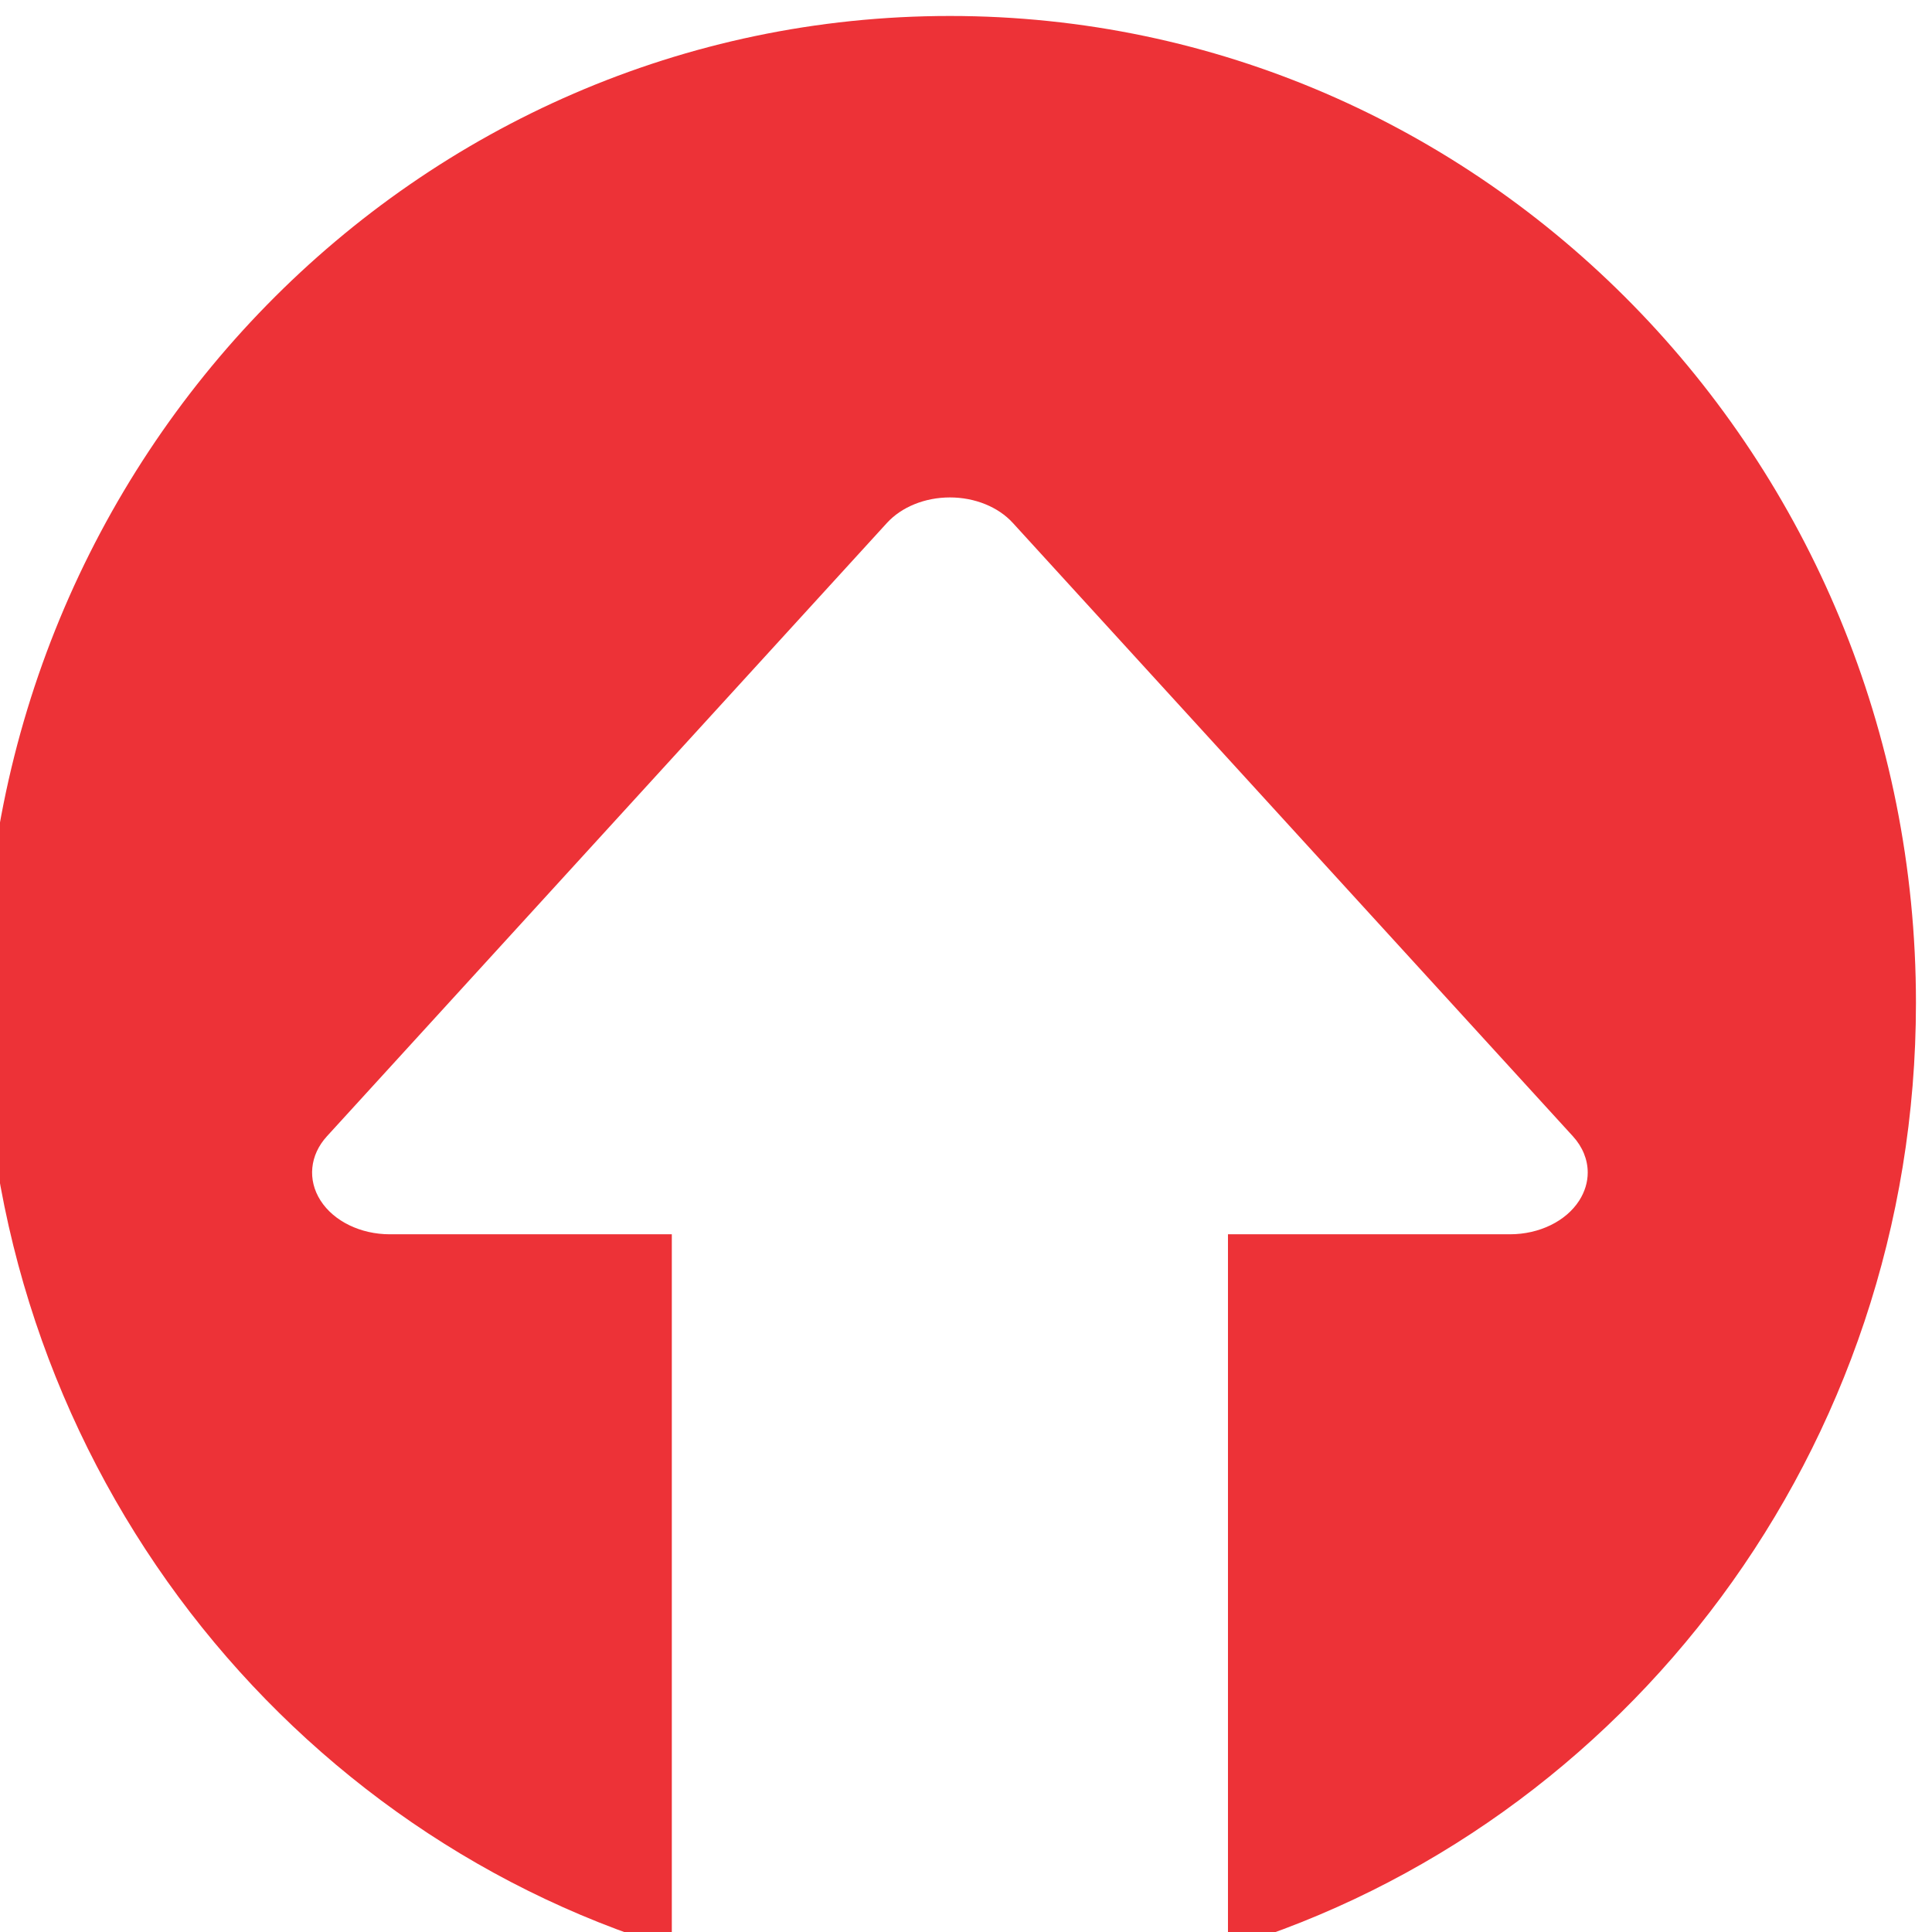 <?xml version="1.0" encoding="UTF-8"?>
<!DOCTYPE svg PUBLIC "-//W3C//DTD SVG 1.1//EN" "http://www.w3.org/Graphics/SVG/1.1/DTD/svg11.dtd">
<!-- Creator: CorelDRAW 2020 (64 Bit) -->
<svg xmlns="http://www.w3.org/2000/svg" xml:space="preserve" width="5.08mm" height="5.08mm" version="1.1" style="shape-rendering:geometricPrecision; text-rendering:geometricPrecision; image-rendering:optimizeQuality; fill-rule:evenodd; clip-rule:evenodd"
viewBox="0 0 507.98 507.98"
 xmlns:xlink="http://www.w3.org/1999/xlink"
 xmlns:xodm="http://www.corel.com/coreldraw/odm/2003">
 <defs>
  <style type="text/css">
   <![CDATA[
    .fil0 {fill:#ED3237;fill-rule:nonzero}
   ]]>
  </style>
 </defs>
 <g id="Camada_x0020_1">
  <path class="fil0" d="M-4.24 263.69c0,117.33 76.25,216.42 180.88,248.51l0 -187.67 -74.14 0c-7.68,0 -14.72,-3.42 -18.21,-8.86 -3.49,-5.43 -2.85,-11.97 1.67,-16.91l147.25 -161.27c3.85,-4.21 10,-6.7 16.55,-6.7 6.55,0 12.7,2.49 16.54,6.7l147.26 161.27c2.58,2.82 3.9,6.17 3.9,9.54 0,2.51 -0.75,5.04 -2.24,7.37 -3.49,5.44 -10.52,8.86 -18.2,8.86l-74.15 0 0 187.67c104.64,-32.09 180.89,-131.18 180.89,-248.51 0,-143.31 -113.72,-259.49 -254,-259.49 -140.28,0 -254,116.18 -254,259.49z"/>
 </g>
</svg>
